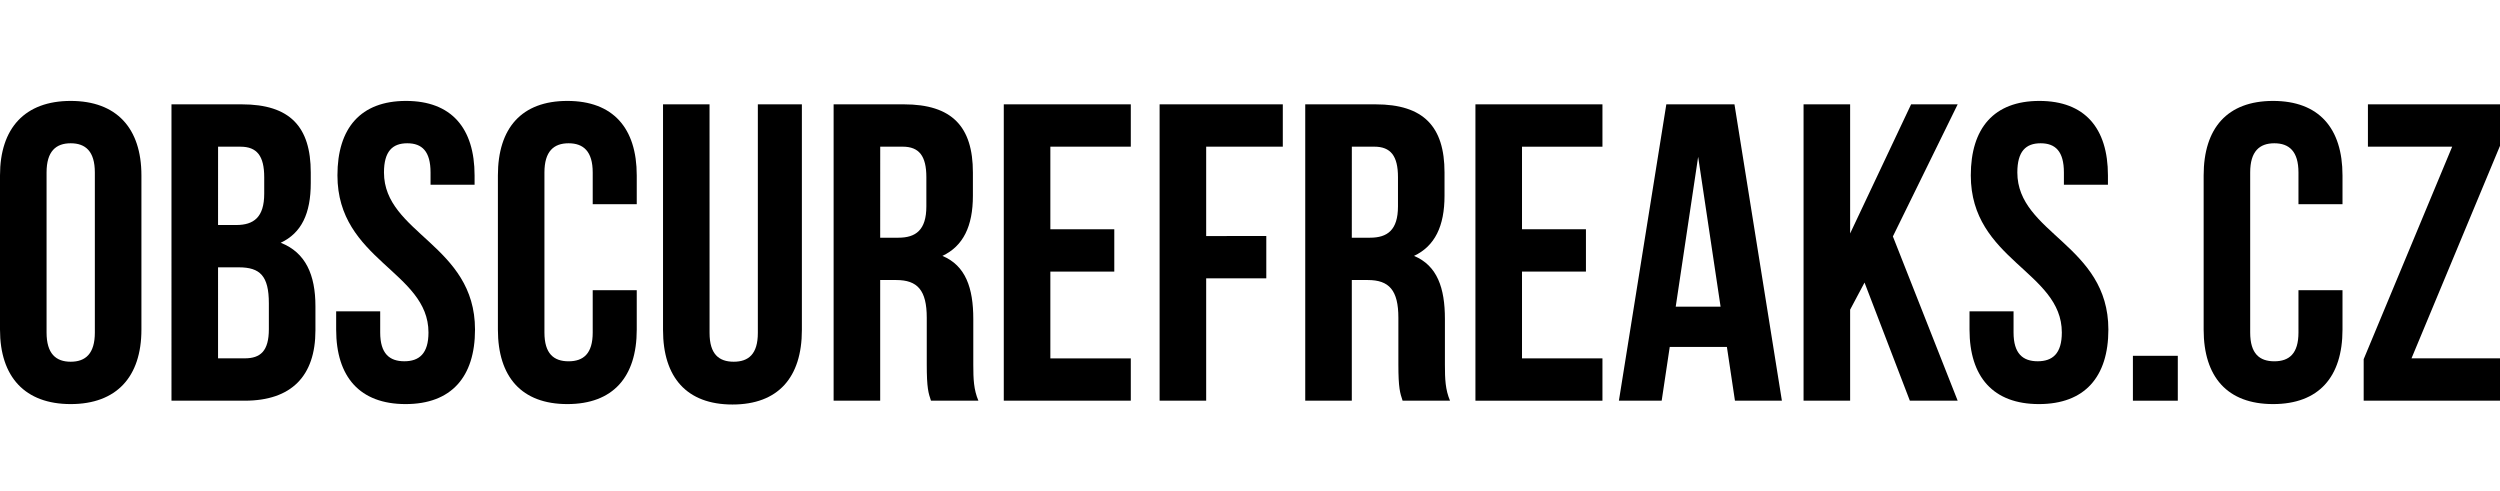 <?xml version="1.0" encoding="utf-8"?>
<!-- Generator: Adobe Illustrator 23.0.1, SVG Export Plug-In . SVG Version: 6.00 Build 0)  -->
<svg version="1.1" id="Vrstva_1" xmlns="http://www.w3.org/2000/svg" xmlns:xlink="http://www.w3.org/1999/xlink" x="0px" y="0px"
	 viewBox="0 0 8192 1610.3" style="enable-background:new 0 0 8192 1610.3;" xml:space="preserve">
<path d="M231.7,330.7c149.8,0,231.7,88.8,231.7,244.2v505c0,155.4-81.9,244.2-231.7,244.2S0,1235.3,0,1079.9v-505
	C0,419.5,81.9,330.7,231.7,330.7z M231.7,1185.3c48.6,0,79.1-26.4,79.1-95.7V565.2c0-69.3-30.5-95.7-79.1-95.7s-79.1,26.4-79.1,95.7
	v524.4C152.6,1158.9,183.1,1185.3,231.7,1185.3z"/>
<path d="M1018.3,565.2v34.7c0,99.9-30.5,163.7-98.5,195.6c81.9,31.9,113.8,105.4,113.8,208.1v79.1c0,149.8-79.1,230.3-231.7,230.3
	h-240V341.9h230.3C950.3,341.9,1018.3,415.4,1018.3,565.2z M714.5,737.3h59.7c56.9,0,91.6-25,91.6-102.6v-54.1
	c0-69.3-23.6-99.9-77.7-99.9h-73.5L714.5,737.3L714.5,737.3z M714.5,1174.2h87.4c51.4,0,79.1-23.6,79.1-95.7v-84.6
	c0-90.2-29.1-117.9-98.5-117.9h-68L714.5,1174.2L714.5,1174.2z"/>
<path d="M1330.4,330.7c148.5,0,224.7,88.8,224.7,244.2v30.5h-144.3v-40.2c0-69.3-27.8-95.7-76.3-95.7c-48.5,0-76.3,26.4-76.3,95.7
	c0,199.8,298.3,237.2,298.3,514.7c0,155.4-77.7,244.2-227.5,244.2s-227.5-88.8-227.5-244.2v-59.7h144.3v69.3
	c0,69.3,30.5,94.3,79.1,94.3s79.1-25,79.1-94.3c0-199.8-298.3-237.2-298.3-514.7C1105.6,419.5,1182,330.7,1330.4,330.7z"/>
<path d="M2086.5,1079.9c0,155.4-77.7,244.2-227.5,244.2s-227.5-88.8-227.5-244.2v-505c0-155.4,77.7-244.2,227.5-244.2
	s227.5,88.8,227.5,244.2v94.3h-144.3v-104c0-69.3-30.5-95.7-79.1-95.7c-48.6,0-79.1,26.4-79.1,95.7v524.4
	c0,69.3,30.5,94.3,79.1,94.3c48.6,0,79.1-25,79.1-94.3V950.9h144.3V1079.9z"/>
<path d="M2325.1,1091c0,69.3,30.5,94.3,79.1,94.3s79.1-25,79.1-94.3V341.9h144.3v739.4c0,155.4-77.7,244.2-227.5,244.2
	c-149.8,0-227.5-88.8-227.5-244.2V341.9H2325L2325.1,1091L2325.1,1091z"/>
<path d="M3036.8,1193.7v-152.6c0-90.2-30.5-123.5-99.9-123.5h-52.7V1313h-152.6V341.9h230.3c158.1,0,226.1,73.5,226.1,223.3v76.3
	c0,99.9-31.9,165-99.9,197c76.3,31.9,101.2,105.4,101.2,206.7v149.8c0,47.2,1.4,81.9,16.7,117.9h-155.4
	C3042.3,1288,3036.8,1272.7,3036.8,1193.7z M2884.2,778.9h59.7c56.9,0,91.6-25,91.6-102.6v-95.8c0-69.3-23.6-99.9-77.7-99.9h-73.5
	L2884.2,778.9L2884.2,778.9z"/>
<path d="M3651.3,751.1v138.8h-209.5v284.4h263.6V1313h-416.2V341.9h416.2v138.8h-263.6v270.5H3651.3z"/>
<path d="M4149.4,773.3V912h-197V1313h-152.6V341.9h403.7v138.8h-251.1v292.8L4149.4,773.3L4149.4,773.3z"/>
<path d="M4582.2,1193.7v-152.6c0-90.2-30.5-123.5-99.9-123.5h-52.7V1313H4277V341.9h230.3c158.1,0,226.1,73.5,226.1,223.3v76.3
	c0,99.9-31.9,165-99.9,197c76.3,31.9,101.2,105.4,101.2,206.7v149.8c0,47.2,1.4,81.9,16.7,117.9H4596
	C4587.8,1288,4582.2,1272.7,4582.2,1193.7z M4429.6,778.9h59.7c56.9,0,91.6-25,91.6-102.6v-95.8c0-69.3-23.6-99.9-77.7-99.9h-73.5
	L4429.6,778.9L4429.6,778.9z"/>
<path d="M5196.8,751.1v138.8h-209.5v284.4h263.6V1313h-416.2V341.9h416.2v138.8h-263.6v270.5H5196.8z"/>
<path d="M5685.1,1313l-26.4-176.2h-187.3l-26.4,176.2h-140.2l155.4-971.1h223.3l155.4,971.1H5685.1z M5638,1004.9l-73.5-491.1
	l-73.5,491.1H5638z"/>
<path d="M6062.5,1014.7V1313h-152.6V341.9h152.6V765l199.8-423.1h152.6l-212.3,432.8l212.3,538.3h-156.7l-148.5-387.1L6062.5,1014.7
	z"/>
<path d="M6682.6,330.7c148.5,0,224.7,88.8,224.7,244.2v30.5h-144.3v-40.2c0-69.3-27.8-95.7-76.3-95.7c-48.6,0-76.3,26.4-76.3,95.7
	c0,199.8,298.3,237.2,298.3,514.7c0,155.4-77.7,244.2-227.5,244.2s-227.5-88.8-227.5-244.2v-59.7H6598v69.3
	c0,69.3,30.5,94.3,79.1,94.3c48.6,0,79.1-25,79.1-94.3c0-199.8-298.3-237.2-298.3-514.7C6457.9,419.5,6534.1,330.7,6682.6,330.7z"/>
<path d="M7136.2,1313h-147.1v-147.1h147.1V1313z"/>
<path d="M7675.9,1079.9c0,155.4-77.7,244.2-227.5,244.2c-149.8,0-227.5-88.8-227.5-244.2v-505c0-155.4,77.7-244.2,227.5-244.2
	c149.8,0,227.5,88.8,227.5,244.2v94.3h-144.3v-104c0-69.3-30.5-95.7-79.1-95.7c-48.6,0-79.1,26.4-79.1,95.7v524.4
	c0,69.3,30.5,94.3,79.1,94.3c48.6,0,79.1-25,79.1-94.3V950.9h144.3V1079.9z"/>
<path d="M8192,477.8l-290,696.4h290V1313h-446.7V1177l290-696.4h-276.1V341.9H8192V477.8z"/>
</svg>
